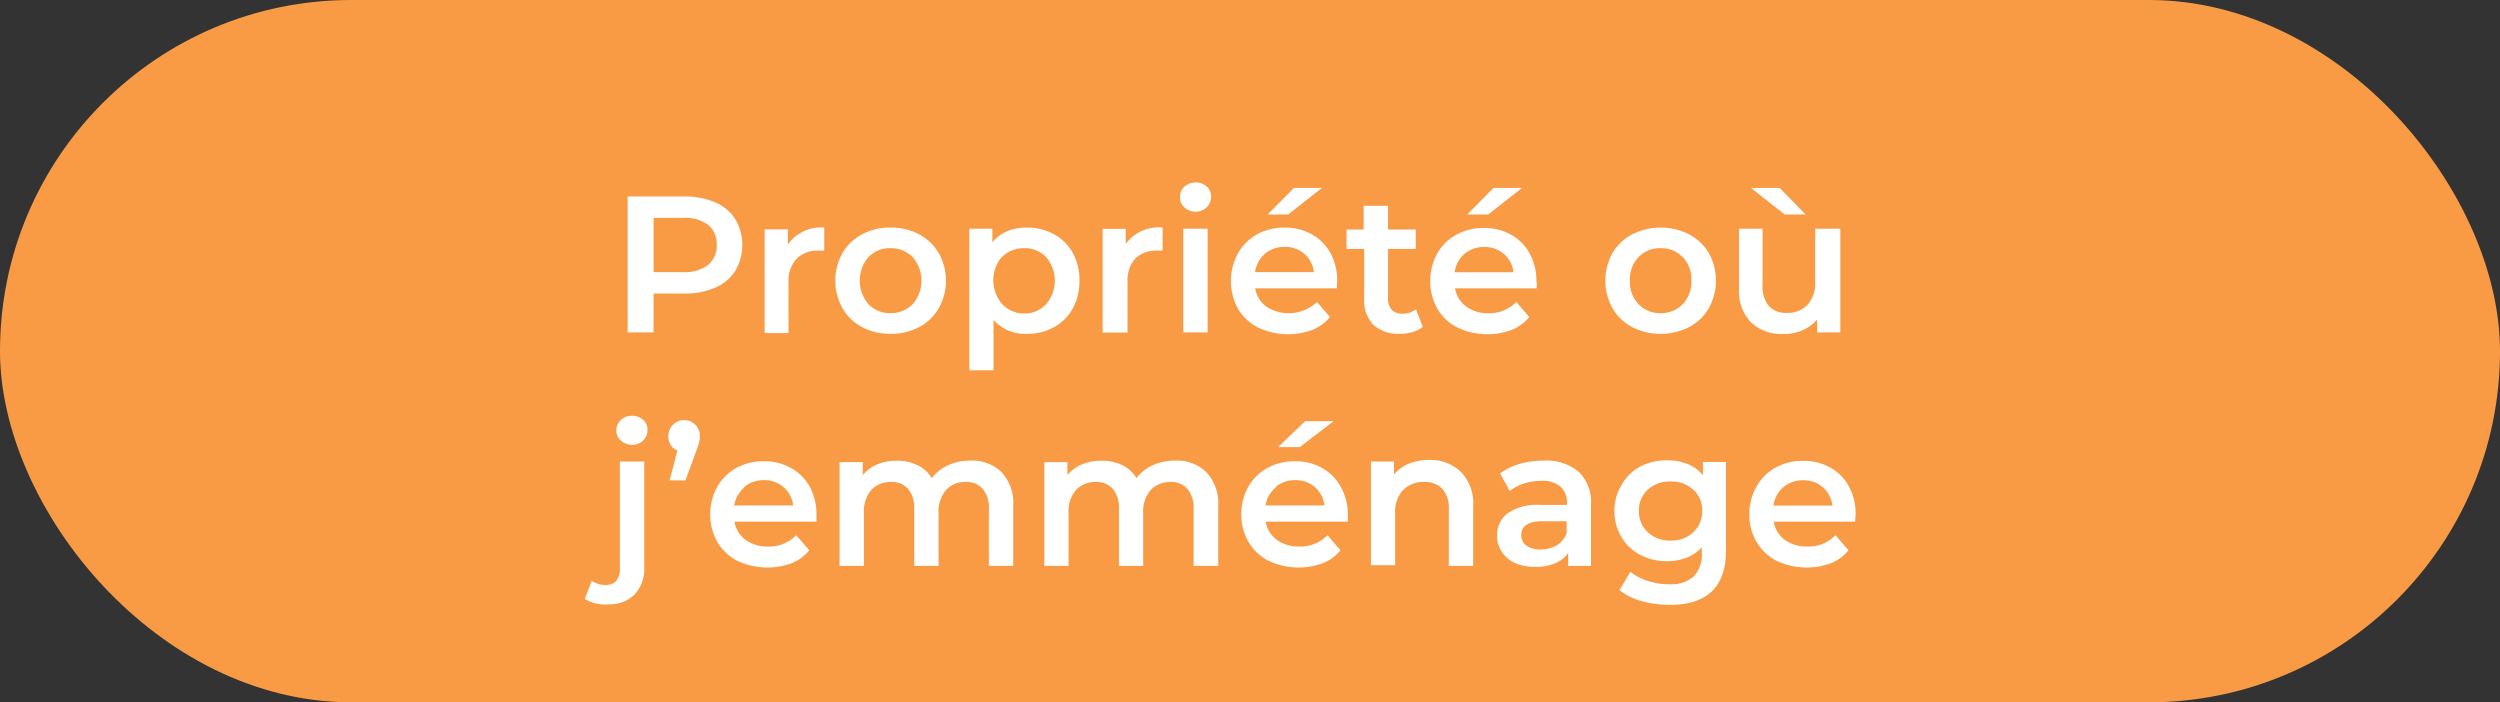 <svg xmlns="http://www.w3.org/2000/svg" viewBox="0 0 192.9 54.19"><rect x="0" y="0" width="192.9" height="54.19" fill="#333333" stroke="none"/><g id="Layer_2" data-name="Layer 2"><g id="CONTENT"><rect width="192.9" height="54.19" rx="27.1" style="fill:#f99b45"/><path d="M55.18,15.61a3.48,3.48,0,0,1,1.55,1.29,3.94,3.94,0,0,1,0,4,3.43,3.43,0,0,1-1.55,1.3,5.84,5.84,0,0,1-2.38.45H50.43v3h-2V15.16H52.8A5.84,5.84,0,0,1,55.18,15.61Zm-.54,4.83a1.89,1.89,0,0,0,.66-1.55,1.87,1.87,0,0,0-.66-1.54,3,3,0,0,0-1.93-.54H50.43V21h2.28A3,3,0,0,0,54.64,20.44Z" style="fill:#fff"/><path d="M63.6,17.56v1.78a2.39,2.39,0,0,0-.44,0,2.25,2.25,0,0,0-1.71.64,2.51,2.51,0,0,0-.61,1.83v3.89H59v-8h1.79v1.17A3.12,3.12,0,0,1,63.6,17.56Z" style="fill:#fff"/><path d="M66.52,25.24A3.77,3.77,0,0,1,65,23.77a4.34,4.34,0,0,1,0-4.23,3.82,3.82,0,0,1,1.52-1.46,4.54,4.54,0,0,1,2.19-.52,4.59,4.59,0,0,1,2.21.52,3.88,3.88,0,0,1,1.52,1.46,4.34,4.34,0,0,1,0,4.23,3.84,3.84,0,0,1-1.52,1.47,4.59,4.59,0,0,1-2.21.52A4.54,4.54,0,0,1,66.52,25.24Zm3.9-1.77a2.76,2.76,0,0,0,0-3.63,2.29,2.29,0,0,0-1.71-.69,2.25,2.25,0,0,0-1.7.69,2.79,2.79,0,0,0,0,3.63,2.25,2.25,0,0,0,1.7.69A2.29,2.29,0,0,0,70.42,23.47Z" style="fill:#fff"/><path d="M81.32,18.07a3.65,3.65,0,0,1,1.45,1.44,4.27,4.27,0,0,1,.52,2.14,4.37,4.37,0,0,1-.52,2.16,3.65,3.65,0,0,1-1.45,1.44,4.26,4.26,0,0,1-2.09.51,3.24,3.24,0,0,1-2.57-1.08v3.89H74.79V17.65h1.78V18.7a2.89,2.89,0,0,1,1.15-.86,3.87,3.87,0,0,1,1.51-.28A4.26,4.26,0,0,1,81.32,18.07Zm-.6,5.4a2.79,2.79,0,0,0,0-3.63,2.27,2.27,0,0,0-1.7-.69,2.38,2.38,0,0,0-1.22.31,2.16,2.16,0,0,0-.85.87A2.88,2.88,0,0,0,77,23a2.19,2.19,0,0,0,.85.88,2.38,2.38,0,0,0,1.22.31A2.27,2.27,0,0,0,80.72,23.47Z" style="fill:#fff"/><path d="M89.71,17.56v1.78a2.29,2.29,0,0,0-.43,0,2.25,2.25,0,0,0-1.71.64A2.52,2.52,0,0,0,87,21.77v3.89H85.08v-8h1.78v1.17A3.12,3.12,0,0,1,89.71,17.56Z" style="fill:#fff"/><path d="M91.39,16a1,1,0,0,1-.34-.8,1.05,1.05,0,0,1,.34-.8,1.24,1.24,0,0,1,.86-.32,1.2,1.2,0,0,1,.85.31,1,1,0,0,1,.35.77,1.14,1.14,0,0,1-.34.83,1.15,1.15,0,0,1-.86.34A1.2,1.2,0,0,1,91.39,16Zm-.09,1.65h1.88v8H91.3Z" style="fill:#fff"/><path d="M103.14,22.25H96.85a2.22,2.22,0,0,0,.86,1.41,3.18,3.18,0,0,0,3.91-.36l1,1.16a3.39,3.39,0,0,1-1.37,1,5.42,5.42,0,0,1-4.18-.19,3.82,3.82,0,0,1-1.56-1.47,4.45,4.45,0,0,1,0-4.23A3.78,3.78,0,0,1,97,18.08a4.31,4.31,0,0,1,2.13-.52,4.16,4.16,0,0,1,2.09.52,3.72,3.72,0,0,1,1.44,1.45,4.49,4.49,0,0,1,.52,2.17C103.17,21.83,103.16,22,103.14,22.25Zm-5.55-2.66A2.27,2.27,0,0,0,96.84,21h4.54a2.2,2.2,0,0,0-.73-1.41,2.24,2.24,0,0,0-1.53-.54A2.31,2.31,0,0,0,97.59,19.59Zm2.25-5.09H102l-2.61,2.05H97.81Z" style="fill:#fff"/><path d="M109.78,25.22a2.24,2.24,0,0,1-.8.41,3.66,3.66,0,0,1-1,.13,2.83,2.83,0,0,1-2-.69,2.66,2.66,0,0,1-.72-2V19.21H103.9v-1.5h1.32V15.88h1.88v1.83h2.14v1.5H107.1V23a1.25,1.25,0,0,0,.28.89,1.06,1.06,0,0,0,.83.31,1.65,1.65,0,0,0,1.05-.33Z" style="fill:#fff"/><path d="M118.56,22.25h-6.29a2.2,2.2,0,0,0,.87,1.41,2.84,2.84,0,0,0,1.73.51A2.91,2.91,0,0,0,117,23.3l1,1.16a3.39,3.39,0,0,1-1.37,1,5.42,5.42,0,0,1-4.18-.19,3.82,3.82,0,0,1-1.56-1.47,4.45,4.45,0,0,1,0-4.23,3.78,3.78,0,0,1,1.48-1.46,4.31,4.31,0,0,1,2.13-.52,4.13,4.13,0,0,1,2.09.52,3.59,3.59,0,0,1,1.44,1.45,4.38,4.38,0,0,1,.52,2.17C118.59,21.83,118.58,22,118.56,22.25ZM113,19.59a2.24,2.24,0,0,0-.76,1.42h4.54a2.2,2.2,0,0,0-.73-1.41,2.24,2.24,0,0,0-1.53-.54A2.27,2.27,0,0,0,113,19.59Zm2.24-5.09h2.2l-2.61,2.05h-1.62Z" style="fill:#fff"/><path d="M125.94,25.24a3.86,3.86,0,0,1-1.53-1.47,4.41,4.41,0,0,1,0-4.23,3.91,3.91,0,0,1,1.53-1.46,4.89,4.89,0,0,1,4.39,0,3.91,3.91,0,0,1,1.53,1.46,4.41,4.41,0,0,1,0,4.23,3.86,3.86,0,0,1-1.53,1.47,4.89,4.89,0,0,1-4.39,0Zm3.9-1.77a2.49,2.49,0,0,0,.67-1.82,2.47,2.47,0,0,0-.67-1.81,2.29,2.29,0,0,0-1.71-.69,2.25,2.25,0,0,0-1.7.69,2.47,2.47,0,0,0-.67,1.81,2.49,2.49,0,0,0,.67,1.82,2.25,2.25,0,0,0,1.7.69A2.29,2.29,0,0,0,129.84,23.47Z" style="fill:#fff"/><path d="M142,17.65v8h-1.79v-1a3,3,0,0,1-1.12.83,3.56,3.56,0,0,1-1.46.29,3.43,3.43,0,0,1-2.52-.89,3.5,3.5,0,0,1-.93-2.65V17.65H136V22a2.33,2.33,0,0,0,.48,1.61,1.78,1.78,0,0,0,1.39.53,2.09,2.09,0,0,0,1.6-.62,2.51,2.51,0,0,0,.59-1.79V17.65Zm-6.89-3.15h2.21l2,2.05h-1.62Z" style="fill:#fff"/><path d="M45.12,46.21l.54-1.4a1.76,1.76,0,0,0,1.09.32,1,1,0,0,0,.81-.32,1.48,1.48,0,0,0,.27-1v-8.2h1.88v8.16a2.91,2.91,0,0,1-.74,2.1,2.7,2.7,0,0,1-2,.76A3,3,0,0,1,45.12,46.21ZM47.91,34a1,1,0,0,1-.35-.8,1.06,1.06,0,0,1,.35-.8,1.21,1.21,0,0,1,.85-.32,1.23,1.23,0,0,1,.86.31,1,1,0,0,1,.34.77,1.13,1.13,0,0,1-.33.83,1.27,1.27,0,0,1-1.72,0Z" style="fill:#fff"/><path d="M53.65,32.77a1.19,1.19,0,0,1,.35.88,1.88,1.88,0,0,1-.07.53,6.92,6.92,0,0,1-.26.76l-.78,2.13H51.67l.6-2.31a1,1,0,0,1-.51-.41,1.22,1.22,0,0,1-.19-.7,1.22,1.22,0,0,1,2.08-.88Z" style="fill:#fff"/><path d="M63,40.25H56.67a2.22,2.22,0,0,0,.86,1.41,2.86,2.86,0,0,0,1.73.51,2.93,2.93,0,0,0,2.18-.87l1,1.16a3.36,3.36,0,0,1-1.36,1,5.45,5.45,0,0,1-4.19-.19,3.79,3.79,0,0,1-1.55-1.47,4.38,4.38,0,0,1,0-4.23,3.75,3.75,0,0,1,1.47-1.46,4.31,4.31,0,0,1,2.13-.52,4.19,4.19,0,0,1,2.1.52,3.72,3.72,0,0,1,1.44,1.45A4.49,4.49,0,0,1,63,39.7C63,39.83,63,40,63,40.25Zm-5.54-2.66A2.29,2.29,0,0,0,56.65,39H61.2a2.2,2.2,0,0,0-2.27-1.95A2.29,2.29,0,0,0,57.41,37.59Z" style="fill:#fff"/><path d="M77.29,36.44a3.54,3.54,0,0,1,.89,2.63v4.59H76.3V39.31a2.33,2.33,0,0,0-.46-1.58,1.68,1.68,0,0,0-1.34-.54,1.93,1.93,0,0,0-1.51.63,2.51,2.51,0,0,0-.57,1.77v4.07H70.54V39.31a2.33,2.33,0,0,0-.46-1.58,1.68,1.68,0,0,0-1.34-.54,2,2,0,0,0-1.52.62,2.57,2.57,0,0,0-.56,1.78v4.07H64.78v-8h1.79v1a2.91,2.91,0,0,1,1.12-.83,3.82,3.82,0,0,1,1.5-.28,3.55,3.55,0,0,1,1.6.34,2.51,2.51,0,0,1,1.1,1,3.4,3.4,0,0,1,1.28-1,4.2,4.2,0,0,1,1.72-.35A3.24,3.24,0,0,1,77.29,36.44Z" style="fill:#fff"/><path d="M93.09,36.44A3.54,3.54,0,0,1,94,39.07v4.59H92.1V39.31a2.33,2.33,0,0,0-.47-1.58,1.65,1.65,0,0,0-1.33-.54,2,2,0,0,0-1.52.63,2.51,2.51,0,0,0-.57,1.77v4.07H86.34V39.31a2.33,2.33,0,0,0-.47-1.58,1.65,1.65,0,0,0-1.33-.54,2,2,0,0,0-1.52.62,2.52,2.52,0,0,0-.57,1.78v4.07H80.58v-8h1.78v1a2.94,2.94,0,0,1,1.13-.83,3.82,3.82,0,0,1,1.5-.28,3.58,3.58,0,0,1,1.6.34,2.57,2.57,0,0,1,1.1,1,3.36,3.36,0,0,1,1.27-1,4.24,4.24,0,0,1,1.73-.35A3.24,3.24,0,0,1,93.09,36.44Z" style="fill:#fff"/><path d="M104,40.25H97.66a2.2,2.2,0,0,0,.87,1.41,2.84,2.84,0,0,0,1.73.51,2.91,2.91,0,0,0,2.17-.87l1,1.16a3.39,3.39,0,0,1-1.37,1,5.42,5.42,0,0,1-4.18-.19,3.73,3.73,0,0,1-1.55-1.47,4.06,4.06,0,0,1-.55-2.12,4.26,4.26,0,0,1,.53-2.11,3.84,3.84,0,0,1,1.48-1.46,4.31,4.31,0,0,1,2.13-.52,4.13,4.13,0,0,1,2.09.52,3.59,3.59,0,0,1,1.44,1.45A4.38,4.38,0,0,1,104,39.7C104,39.83,104,40,104,40.25Zm-5.54-2.66A2.24,2.24,0,0,0,97.65,39h4.54a2.2,2.2,0,0,0-.73-1.41,2.24,2.24,0,0,0-1.53-.54A2.27,2.27,0,0,0,98.41,37.59Zm2.24-5.09h2.2l-2.61,2H98.62Z" style="fill:#fff"/><path d="M112.75,36.44a3.5,3.5,0,0,1,.92,2.63v4.59h-1.88V39.31a2.23,2.23,0,0,0-.49-1.58,1.82,1.82,0,0,0-1.41-.54,2.16,2.16,0,0,0-1.64.63,2.47,2.47,0,0,0-.6,1.79v4h-1.87v-8h1.78v1a2.93,2.93,0,0,1,1.17-.84,4.21,4.21,0,0,1,1.59-.28A3.34,3.34,0,0,1,112.75,36.44Z" style="fill:#fff"/><path d="M121.82,36.41a3.24,3.24,0,0,1,.94,2.55v4.7H121v-1a2.16,2.16,0,0,1-1,.8,3.78,3.78,0,0,1-1.54.28,3.87,3.87,0,0,1-1.58-.3,2.47,2.47,0,0,1-1-.86,2.21,2.21,0,0,1-.37-1.24,2.12,2.12,0,0,1,.81-1.73,4,4,0,0,1,2.52-.65h2.07v-.12a1.62,1.62,0,0,0-.5-1.29,2.16,2.16,0,0,0-1.49-.45,4.35,4.35,0,0,0-1.33.21,3.29,3.29,0,0,0-1.1.58l-.74-1.36a4.58,4.58,0,0,1,1.52-.74,6.7,6.7,0,0,1,1.87-.25A3.88,3.88,0,0,1,121.82,36.41Zm-1.71,5.67a1.76,1.76,0,0,0,.77-.93v-.93H119c-1.08,0-1.62.36-1.62,1.07a1,1,0,0,0,.4.81,1.87,1.87,0,0,0,1.13.3A2.45,2.45,0,0,0,120.11,42.08Z" style="fill:#fff"/><path d="M133.18,35.65v6.79q0,4.23-4.32,4.23a7.83,7.83,0,0,1-2.19-.29,4.57,4.57,0,0,1-1.71-.85l.84-1.41a4,4,0,0,0,1.33.7,5.05,5.05,0,0,0,1.63.26,2.67,2.67,0,0,0,1.93-.6,2.45,2.45,0,0,0,.62-1.83v-.42a3.09,3.09,0,0,1-1.17.8,4.15,4.15,0,0,1-1.52.27,4.29,4.29,0,0,1-2.06-.49,3.55,3.55,0,0,1-1.45-1.37,3.83,3.83,0,0,1-.54-2,3.73,3.73,0,0,1,.54-2A3.52,3.52,0,0,1,126.56,36a4.4,4.4,0,0,1,2.06-.48,4.19,4.19,0,0,1,1.58.28,2.91,2.91,0,0,1,1.2.87V35.65Zm-2.53,5.42a2.15,2.15,0,0,0,.69-1.66,2.1,2.1,0,0,0-.69-1.63,2.45,2.45,0,0,0-1.74-.63,2.48,2.48,0,0,0-1.76.63,2.1,2.1,0,0,0-.69,1.63,2.15,2.15,0,0,0,.69,1.66,2.44,2.44,0,0,0,1.76.64A2.41,2.41,0,0,0,130.65,41.07Z" style="fill:#fff"/><path d="M143.14,40.25h-6.28a2.22,2.22,0,0,0,.86,1.41,2.86,2.86,0,0,0,1.73.51,2.93,2.93,0,0,0,2.18-.87l1,1.16a3.36,3.36,0,0,1-1.36,1,5.45,5.45,0,0,1-4.19-.19,3.79,3.79,0,0,1-1.55-1.47,4.06,4.06,0,0,1-.55-2.12,4.17,4.17,0,0,1,.54-2.11A3.75,3.75,0,0,1,137,36.08a4.31,4.31,0,0,1,2.13-.52,4.19,4.19,0,0,1,2.1.52,3.63,3.63,0,0,1,1.43,1.45,4.38,4.38,0,0,1,.52,2.17C143.17,39.83,143.16,40,143.14,40.25Zm-5.54-2.66a2.29,2.29,0,0,0-.76,1.42h4.55a2.2,2.2,0,0,0-2.27-1.95A2.29,2.29,0,0,0,137.6,37.59Z" style="fill:#fff"/></g></g></svg>